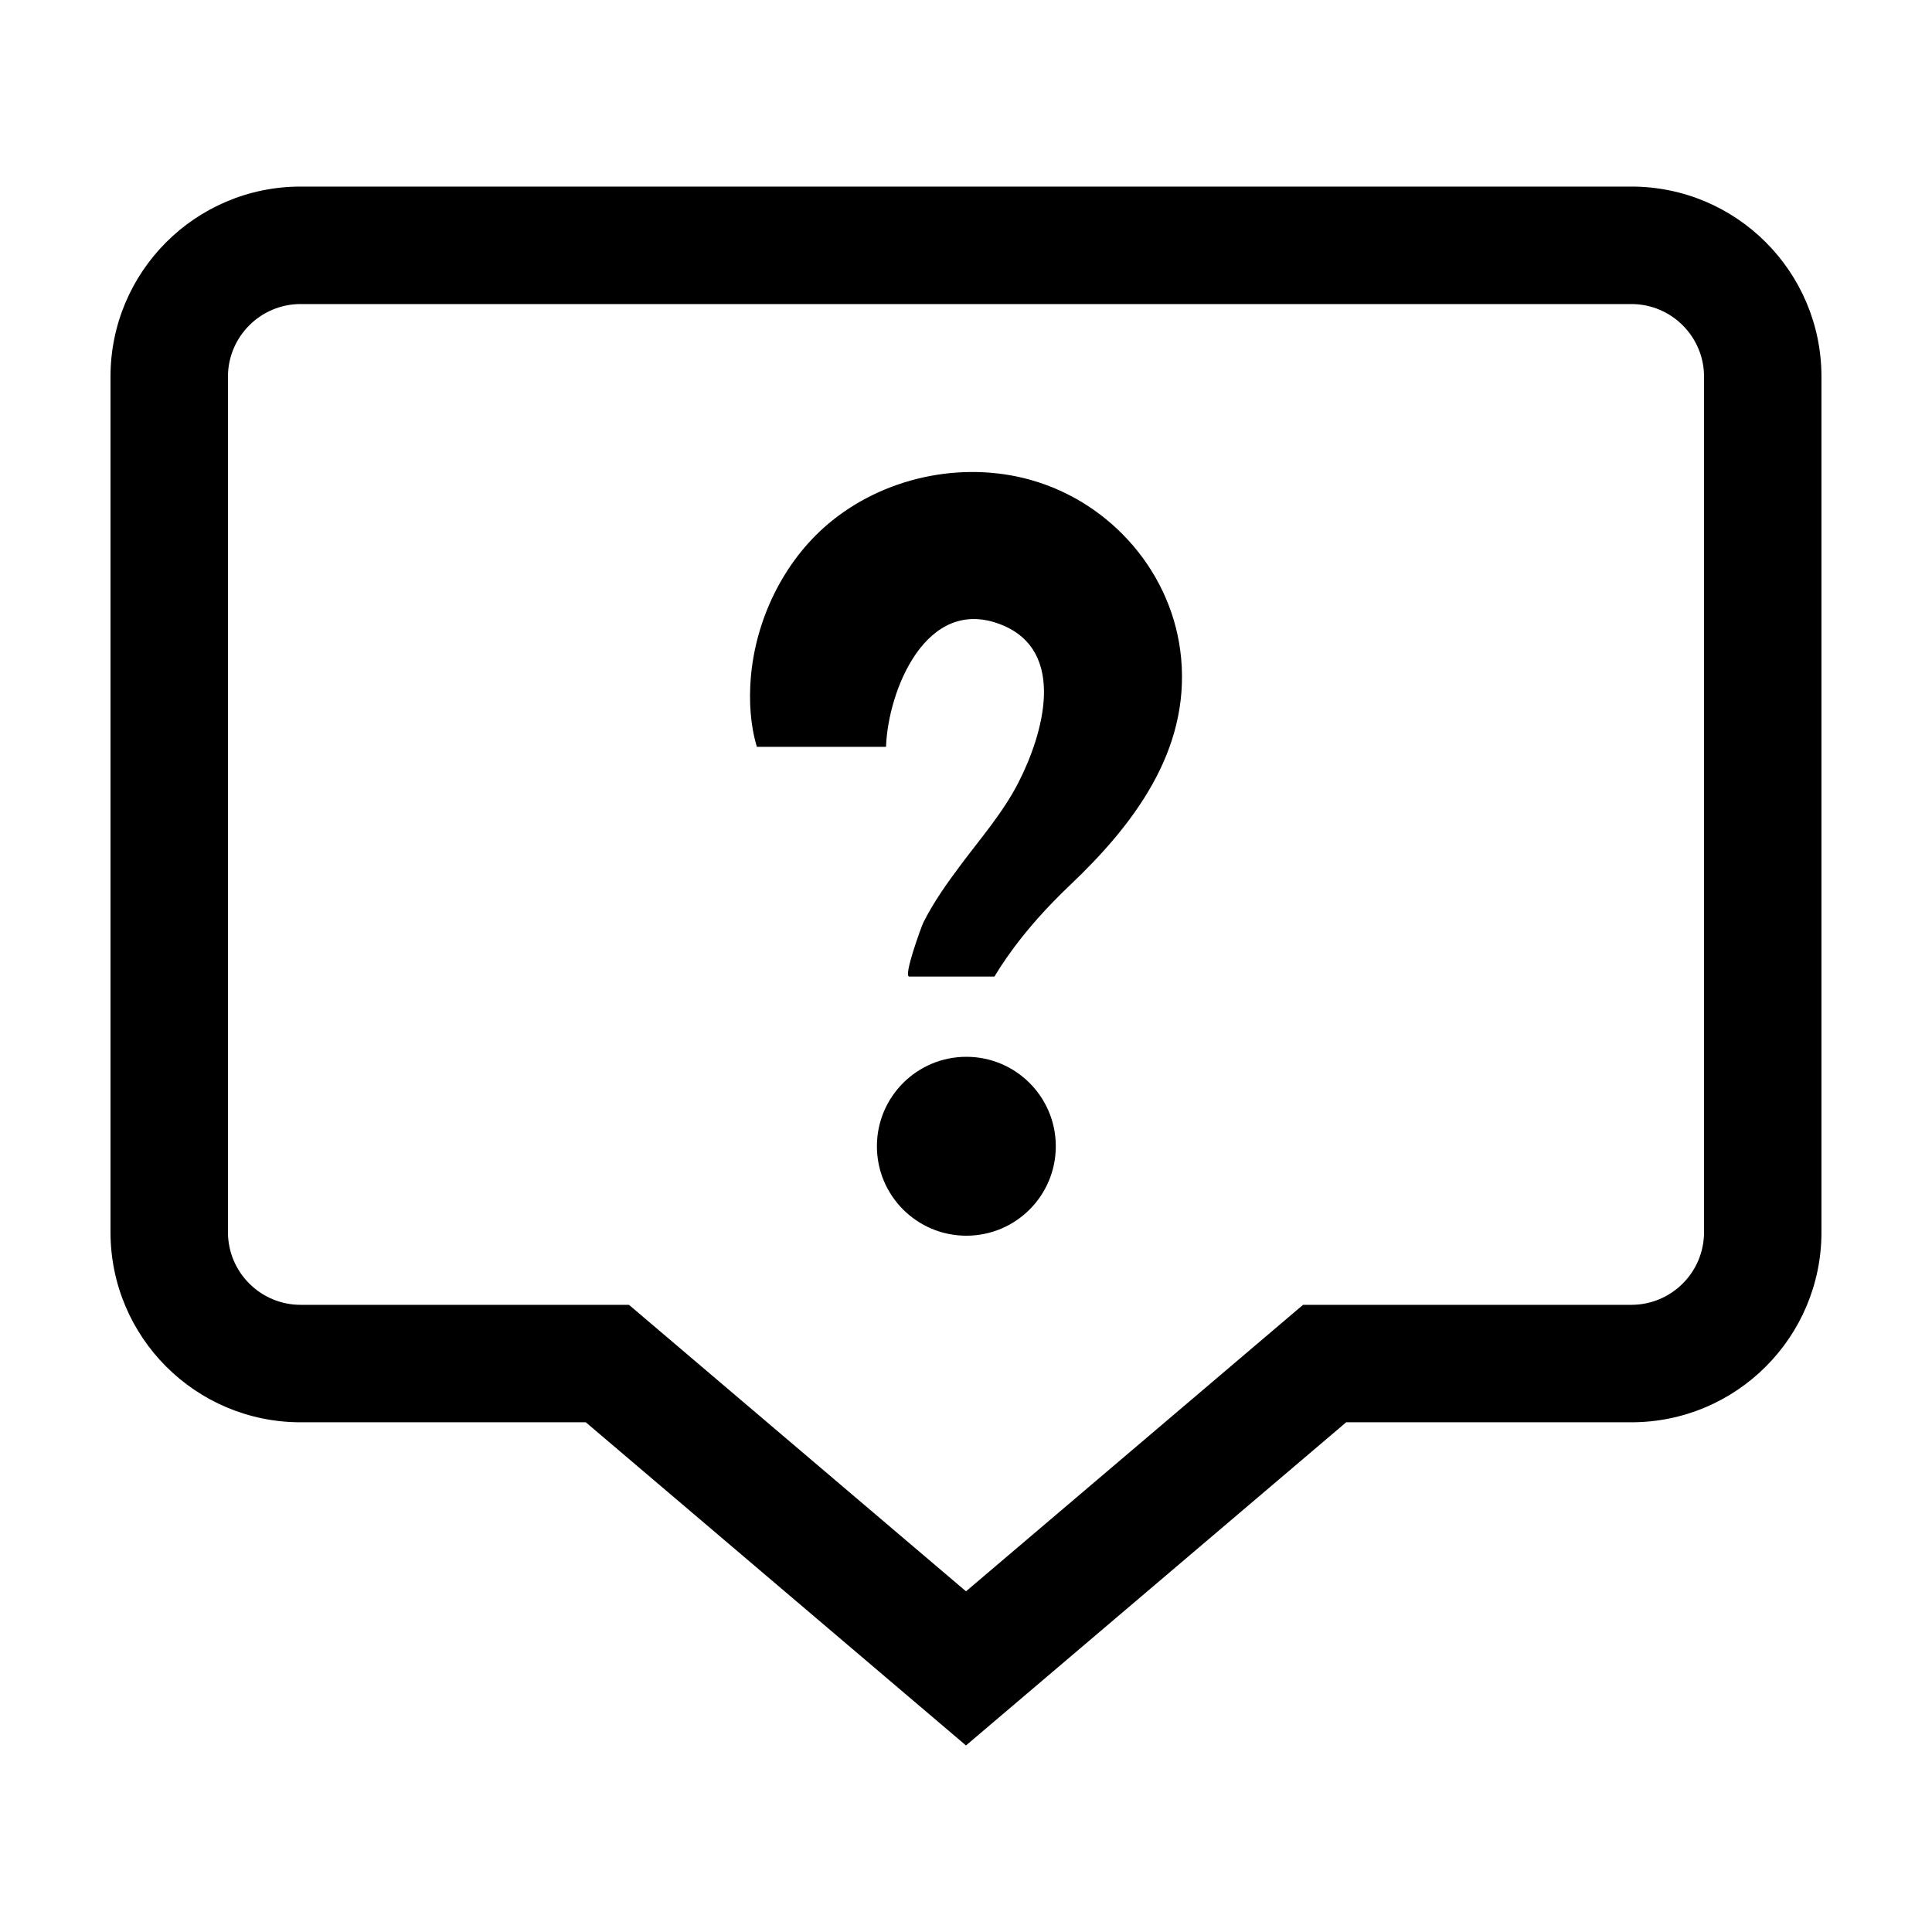 <?xml version="1.0" encoding="UTF-8"?>
<!-- Uploaded to: ICON Repo, www.svgrepo.com, Generator: ICON Repo Mixer Tools -->
<svg fill="#000000" width="800px" height="800px" version="1.1" viewBox="144 144 512 512" xmlns="http://www.w3.org/2000/svg">
 <path d="m457.02 318.5c2.231 24.637-12.672 44.145-29.508 60.125-10.238 9.715-16.383 18.184-19.977 24.172h-22.594c-1.609 0 3.281-13.371 3.738-14.277 2.773-5.562 6.445-10.668 10.172-15.637 5.262-7.023 10.945-13.547 14.988-21.398 6.547-12.727 13.133-34.984-4.555-41.961-19.938-7.871-29.988 17.68-30.477 32.395h-34.223c-1.77-5.793-2.078-12.195-1.641-17.969 1.18-15.473 8.562-30.961 20.457-41.051 14.543-12.34 35.371-16.879 53.734-11.719 21.504 6.043 37.859 24.957 39.883 47.32zm-33.223 129.27c0 13.094-10.609 23.703-23.699 23.703-13.094 0-23.707-10.609-23.707-23.703 0-13.09 10.613-23.707 23.707-23.707 13.09 0 23.699 10.617 23.699 23.707zm171.79 22.766c0 10.621-8.633 19.258-19.254 19.258h-87.012l-89.32 75.922-89.32-75.922h-87.016c-10.613 0-19.254-8.637-19.254-19.258v-226.71c0-10.613 8.641-19.25 19.254-19.25h352.67c10.621 0 19.254 8.637 19.254 19.25zm-19.254-277.09h-352.67c-27.824 0-50.379 22.555-50.379 50.379v226.71c0 27.824 22.555 50.383 50.379 50.383h75.574l100.76 85.645 100.76-85.645h75.57c27.824 0 50.379-22.559 50.379-50.383v-226.71c0-27.824-22.555-50.379-50.379-50.379z" fill-rule="evenodd"/>
</svg>